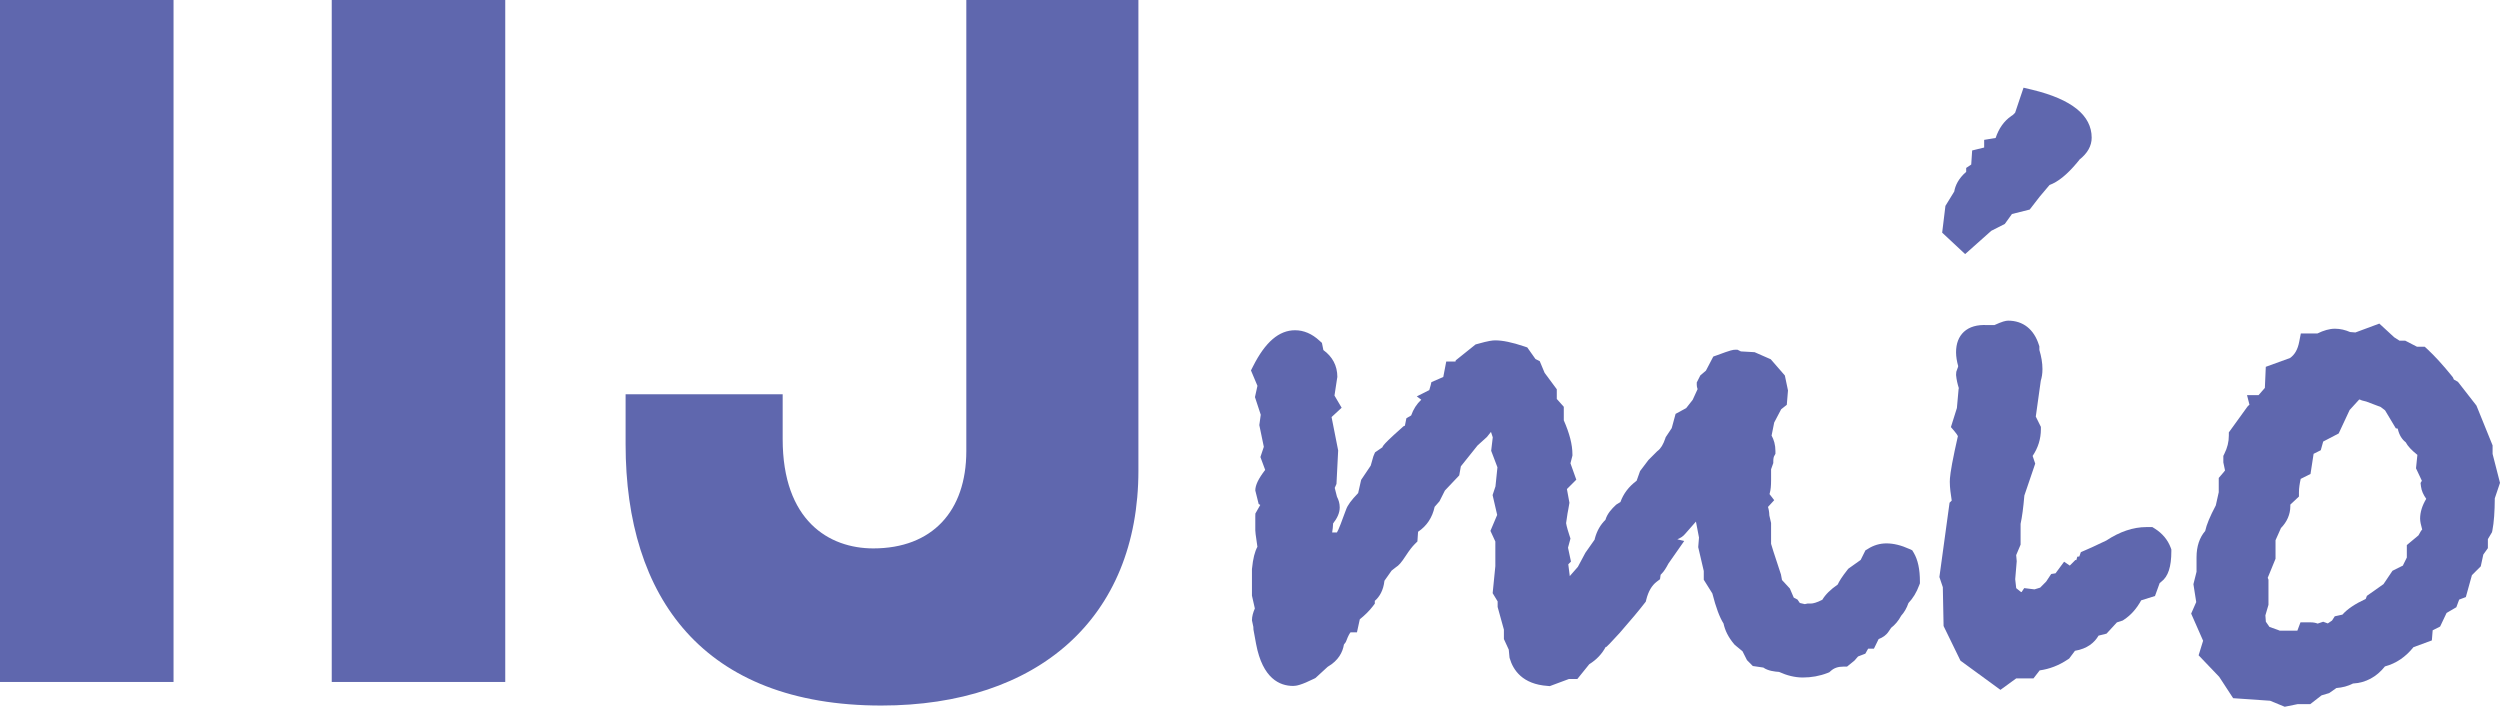 <?xml version="1.0" encoding="UTF-8"?><svg id="b" xmlns="http://www.w3.org/2000/svg" viewBox="0 0 215.892 61.038"><defs><style>.d{fill:#5f67ae;}</style></defs><g id="c"><path class="d" d="M108.211,31.63l-.182.359s.426,1.01.56,1.33c-.062.288-.215.975-.215.975,0,0,.408,1.234.5,1.522-.029.245-.123.895-.123.895,0,0,.312,1.518.389,1.875-.078.232-.295.882-.295.882,0,0,.271.737.412,1.112-.578.753-.853,1.311-.853,1.777l.291,1.168s.068.043.139.08c-.154.266-.424.744-.424.744l-.006.234v1.221c0,.074.012.303.182,1.416-.225.412-.379,1.006-.465,1.873l-.006.043v2.301s.18.764.25,1.108c-.146.335-.25.676-.25,1.026l.17.8-.084-.239.273,1.488c.566,2.988,2.047,3.615,3.195,3.615.283,0,.699-.074,1.828-.631l.109-.058s1.027-.942,1.047-.962c.945-.545,1.301-1.283,1.404-1.92.043-.053.158-.212.158-.212l.051-.118c.168-.455.299-.652.363-.729h.555s.195-.905.244-1.124c.447-.359.826-.734,1.117-1.115l.18-.236v-.242c.404-.345.742-.906.832-1.735.146-.212.517-.734.619-.878.107-.084.379-.297.379-.297.221-.135.441-.354.891-1.052.258-.395.504-.714.727-.937l.231-.23s.037-.578.057-.837c.75-.498,1.234-1.229,1.43-2.153.143-.16.42-.48.42-.48,0,0,.377-.746.467-.928.148-.156,1.238-1.307,1.238-1.307,0,0,.1-.565.139-.781.225-.281,1.367-1.707,1.443-1.805.086-.072.811-.733.811-.733,0,0,.207-.255.344-.433,0,.007.021.043.021.043,0,0,.078.242.137.422-.033.263-.137,1.162-.137,1.162,0,0,.432,1.137.541,1.426-.029.309-.156,1.5-.17,1.65-.047.131-.248.748-.248.748,0,0,.301,1.31.395,1.715-.141.33-.582,1.377-.582,1.377,0,0,.33.715.424.92v2.124c-.004.079-.232,2.337-.232,2.337,0,0,.311.512.43.71v.482s.484,1.755.541,1.957v.814s.334.718.42.913c.021.192.064.676.064.676l.021.081c.293,1.003,1.098,2.232,3.273,2.376l.184.017s1.41-.519,1.646-.612h.732s.951-1.189,1.033-1.281c.623-.383,1.094-.887,1.416-1.488.021-.006.062-.006.062-.006l.273-.267.877-.943c.982-1.124,1.678-1.955,2.139-2.555l.113-.143.043-.176c.178-.715.475-1.219.902-1.547l.283-.213s.053-.381.053-.385c.016-.016.082-.084.082-.084.195-.19.383-.486.594-.887.012-.021,1.359-1.943,1.359-1.943,0,0-.295-.074-.592-.15.264-.102.508-.256.701-.497.006-.007.488-.559.906-1.032.107.563.234,1.232.264,1.38-.018.172-.068.827-.068.827,0,0,.441,1.883.48,2.059v.756s.633,1.008.74,1.182c.314,1.23.629,2.068.967,2.598.125.588.4,1.174.924,1.793l.055.059s.475.388.658.543c.105.204.387.766.387.766l.504.509s.629.091.908.133c.404.289.994.353,1.357.376.68.308,1.365.483,2.055.483.736,0,1.453-.127,2.135-.392l.15-.061.121-.107c.289-.264.639-.381,1.101-.381h.309l.635-.514s.193-.226.318-.363c.154-.058.627-.24.627-.24,0,0,.205-.372.244-.434h.5s.324-.656.404-.827c.34-.128.643-.322.857-.643,0,0,.146-.215.225-.33.33-.256.627-.594.867-1.045.26-.285.473-.643.627-1.094.375-.397.699-.901.937-1.561l.053-.14v-.152c0-1.068-.178-1.878-.525-2.472l-.139-.231-.248-.113c-.699-.318-1.361-.482-1.98-.482-.566,0-1.105.158-1.598.473l-.215.127s-.299.607-.412.83c-.256.179-1.068.759-1.068.759l-.078.1c-.486.617-.711.988-.836,1.264-.629.435-1.068.872-1.33,1.318-.492.252-.809.324-.986.324h-.287s-.162.033-.242.051c-.176-.04-.428-.1-.428-.1-.025-.043-.203-.295-.203-.295,0,0-.27-.139-.32-.166-.119-.278-.336-.785-.336-.785,0,0-.481-.52-.68-.736-.031-.205-.092-.493-.092-.493l-.019-.052c-.625-1.873-.787-2.422-.832-2.58v-1.799s-.102-.446-.15-.656c-.008-.293-.053-.54-.117-.73.004-.006.537-.585.537-.585,0,0-.326-.427-.404-.526.014-.051.029-.111.029-.111.074-.264.106-.611.106-1.099v-.934c.053-.149.191-.538.191-.538v-.146c0-.285.051-.41.078-.455l.107-.195v-.225c0-.56-.135-.988-.332-1.351.07-.355.193-.961.225-1.125.09-.164.479-.916.6-1.143.098-.08.488-.388.488-.388l.103-1.241-.271-1.291-1.217-1.4-1.394-.612s-.924-.05-1.186-.067c-.045-.025-.291-.144-.291-.144h-.199c-.187,0-.355.021-1.576.476l-.316.112s-.521.995-.637,1.217c-.141.113-.482.41-.482.41l-.309.609v.205c0,.123.025.248.072.371-.195.426-.375.821-.424.926-.09.109-.42.535-.562.715-.199.107-.914.497-.914.497,0,0-.277,1.028-.334,1.231-.113.176-.523.787-.523.787l-.035.107c-.168.506-.387.869-.652,1.068l-.045.035-.756.756-.723.956s-.201.573-.297.835c-.678.504-1.142,1.119-1.398,1.838-.137.088-.35.215-.35.215l-.059.053c-.326.303-.736.736-.885,1.268-.408.401-.736.92-.926,1.654,0,0-.006.029-.008.056-.158.226-.793,1.128-.793,1.128l-.018.031s-.562,1.043-.637,1.193c-.049.045-.377.43-.699.797-.062-.506-.098-.779-.129-1.016.096-.098.232-.236.232-.236,0,0-.201-.951-.256-1.201.057-.216.213-.789.213-.789l-.082-.248c-.277-.836-.289-1.06-.295-1.084.006,0,.123-.84.123-.84l.064-.336c.006-.029.1-.58.1-.58,0,0-.135-.754-.217-1.186.207-.212.81-.809.81-.809,0,0-.394-1.109-.504-1.416.062-.241.17-.663.17-.663v-.104c0-.853-.252-1.817-.746-2.942v-1.17s-.43-.479-.605-.676v-.837s-.947-1.276-1.053-1.423c-.062-.15-.42-1.006-.42-1.006,0,0-.334-.172-.369-.184-.164-.234-.707-1.002-.707-1.002l-.269-.09c-1.047-.352-1.859-.519-2.5-.519-.215,0-.58.036-1.523.306l-.17.045-1.717,1.377s-.012.051-.019.098h-.799s-.191,1.027-.256,1.335c-.309.139-1.029.45-1.029.45l-.055.246s-.066.222-.125.438c-.264.137-1.078.543-1.078.543,0,0,.211.16.387.287-.394.365-.685.822-.873,1.359-.031.018-.414.243-.414.243,0,0-.107.513-.127.638-.002,0-.135.063-.135.063l-.086.081c-1.191,1.055-1.473,1.365-1.613,1.537l-.082.118s-.01.031-.023.067c-.172.115-.641.442-.641.442l-.141.331s-.176.617-.232.814c-.129.185-.826,1.23-.826,1.23,0,0-.191.83-.258,1.139-.59.61-.92,1.055-1.047,1.437.008-.03-.469,1.253-.469,1.253-.148.402-.256.604-.32.715h-.41c.051-.244.066-.513.082-.783.348-.441.572-.901.572-1.381,0-.35-.096-.652-.24-.93-.016-.061-.115-.471-.191-.758.045-.099.15-.342.15-.342l.146-2.891s-.469-2.362-.57-2.883c.168-.157.871-.805.871-.805,0,0-.496-.844-.619-1.053,0-.008.223-1.463.223-1.463l.025-.141c0-.982-.432-1.764-1.207-2.324-.039-.17-.125-.621-.125-.621l-.209-.187c-.646-.6-1.361-.904-2.109-.904-1.393,0-2.574,1.019-3.629,3.113Z"/><path class="d" d="M174.492,8.325s-.371,1.109-.473,1.411c-.094.093-.148.147-.199.196-.059.033-.131.086-.131.086-.637.439-1.08,1.082-1.353,1.896-.113.019-.99.164-.99.164v.662c-.199.049-1.037.254-1.037.254,0,0-.059.932-.08,1.215-.012.012-.436.293-.436.293v.338c-.666.576-.947,1.187-1.031,1.699-.131.207-.762,1.24-.762,1.24l-.281,2.311,1.984,1.852s2.107-1.874,2.258-2.011c.168-.08,1.166-.592,1.166-.592,0,0,.422-.584.619-.859.394-.101,1.533-.384,1.533-.384l.859-1.111s.574-.684.852-1.009c.73-.27,1.506-.887,2.367-1.918l.201-.246v-.015c.701-.55,1.072-1.189,1.072-1.905,0-1.928-1.717-3.313-5.111-4.137l-.773-.184-.254.752Z"/><path class="d" d="M172.232,28.073h-.625c-.861-.047-1.533.145-2.01.58-.451.422-.678,1.017-.678,1.769,0,.385.07.786.184,1.195-.004.035-.018.082-.018.082,0,0-.146.407-.146.407l-.019.278c.037.409.127.781.242,1.148-.002.004-.02.028-.02.028,0,0-.129,1.509-.15,1.677-.047.154-.517,1.644-.517,1.644l.312.366c.152.177.23.304.291.413-.082.373-.277,1.261-.277,1.261-.377,1.774-.422,2.378-.422,2.681,0,.52.08,1.073.166,1.625-.035.033-.187.187-.187.187l-.877,6.416s.232.697.295.877c.004.243.066,3.355.066,3.355l1.457,2.99,3.453,2.522s1.076-.786,1.363-.991h1.49s.4-.516.533-.689c.004,0,.023-.002.023-.002,0,0-.012,0-.023.002l.004-.002c.836-.115,1.652-.424,2.418-.938l.127-.083s.309-.41.5-.67c1.072-.178,1.699-.722,2.037-1.31.217-.051.691-.172.691-.172,0,0,.691-.746.894-.972.184-.056.502-.161.502-.161l.09-.06c.646-.418,1.129-1.002,1.506-1.684.309-.098,1.191-.372,1.191-.372,0,0,.307-.857.404-1.116.07-.06.144-.121.144-.121.586-.441.865-1.281.865-2.631v-.156l-.053-.145c-.252-.673-.709-1.231-1.373-1.651l-.215-.133h-.519c-1.141,0-2.299.398-3.455,1.16-.049.027-1.26.593-1.26.593.018-.009-.594.261-.594.261l-.346.15s-.133.375-.133.377c-.074.002-.174.014-.174.014,0,0-.043.15-.084.3-.021-.007-.08-.016-.08-.016,0,0-.42.424-.484.485-.197-.135-.492-.334-.492-.334,0,0-.725.975-.74,1.002-.029.002-.375.059-.375.059,0,0-.369.549-.432.652-.076.077-.35.35-.519.525-.18.053-.332.102-.49.15-.158-.019-.885-.109-.885-.109,0,0-.143.209-.225.334q-.025.004-.049.008c-.176-.143-.254-.199-.42-.338-.037-.318-.072-.674-.086-.771.014-.156.131-1.554.131-1.554,0,0-.027-.329-.047-.529.103-.255.381-.903.381-.903v-1.799c.131-.596.236-1.394.326-2.443.057-.176.937-2.754.937-2.754,0,0-.154-.475-.223-.666.463-.687.713-1.461.713-2.305v-.203s-.307-.623-.441-.889c.064-.451.428-3.086.432-3.101.086-.273.144-.582.144-1.006,0-.531-.098-1.087-.266-1.649v-.311l-.043-.126c-.426-1.351-1.371-2.091-2.648-2.091-.227,0-.525.078-1.195.383Z"/><path class="d" d="M215.252,39.198v-.734l-1.393-3.437-1.6-2.053s-.252-.149-.355-.203c-.002-.014-.074-.176-.074-.176l-.08-.105c-.799-.986-1.494-1.744-2.111-2.32l-.25-.228h-.668c-.246-.127-1.01-.52-1.01-.52h-.496c-.191-.124-.387-.252-.461-.295-.102-.095-1.283-1.182-1.283-1.182l-.498.185s-1.271.475-1.57.582c-.174-.016-.357-.031-.457-.038-.418-.179-.854-.286-1.307-.286-.48,0-.988.154-1.512.41h-1.435l-.137.701c-.127.684-.396,1.141-.799,1.42-.238.088-2.09.759-2.09.759,0,0-.064,1.429-.08,1.822-.174.2-.34.388-.543.622h-.998s.139.537.211.83c-.01.007-.125.107-.125.107l-.078.098-1.578,2.185v.275c0,.547-.129,1.059-.385,1.569l-.09.185v.562s.086.42.146.695c-.066.094-.164.211-.33.398l-.213.25v1.234c-.029.154-.254,1.137-.254,1.137-.508.958-.801,1.668-.916,2.209-.486.565-.748,1.318-.748,2.279v1.242c-.039.167-.269,1.074-.269,1.074,0,0,.184,1.186.242,1.545-.111.248-.437.994-.437.994,0,0,.836,1.891,1.031,2.344-.094.314-.387,1.257-.387,1.257,0,0,1.676,1.754,1.777,1.859.078.124,1.205,1.845,1.205,1.845,0,0,2.936.205,3.191.221.207.082,1.262.519,1.262.519,0,0,.971-.199,1.113-.226h1.09s.795-.613.98-.759c.187-.054.654-.194.654-.194,0,0,.441-.306.625-.438.52-.04,1-.166,1.434-.39,1.098-.06,2.039-.57,2.758-1.477h0c.979-.26,1.795-.826,2.463-1.661.295-.109,1.59-.585,1.59-.585,0,0,.057-.721.07-.873.189-.096.643-.324.643-.324,0,0,.414-.871.557-1.174.232-.135.844-.494.844-.494,0,0,.176-.478.244-.66.07-.025.576-.217.576-.217,0,0,.432-1.559.525-1.893.199-.193.764-.762.764-.762,0,0,.17-.783.219-1.015.101-.142.396-.555.396-.555v-.78c.117-.199.355-.596.355-.596l.033-.148c.137-.697.201-1.625.209-2.78.066-.189.449-1.336.449-1.336,0,0-.594-2.315-.641-2.503ZM209.17,45.733c-.008.008-.094.107-.094.107,0,0-.15.26-.226.394-.176.146-1.004.836-1.004.836v1.078c-.1.203-.322.651-.322.651,0,0,0,.019-.004.036-.318.156-.912.455-.912.455,0,0-.643.951-.777,1.154-.213.146-1.432,1.01-1.432,1.01,0,0-.1.264-.103.269-.928.428-1.59.875-2.01,1.353-.162.035-.664.146-.664.146,0,0-.219.332-.236.367-.094.061-.187.126-.363.248-.035-.01-.4-.146-.4-.146,0,0-.398.131-.479.16-.164-.066-.359-.107-.611-.107h-.871s-.25.664-.269.719h-1.518c-.09-.033-.176-.07-.176-.07-.023-.01-.43-.154-.715-.254-.117-.176-.201-.289-.311-.447-.01-.211-.029-.399-.041-.551.063-.213.266-.91.266-.91v-2.172l-.064-.162c.182-.439.674-1.644.674-1.644v-1.6c.121-.266.371-.825.469-1.053.521-.533.809-1.178.809-1.887v-.136c.23-.214.744-.698.744-.698v-.371c0-.361.062-.748.152-1.154.219-.108.846-.422.846-.422,0,0,.191-1.25.268-1.742.133-.066.619-.31.619-.31,0,0,.156-.562.209-.75.392-.207,1.338-.697,1.338-.697,0,0,.85-1.816.947-2.029.1-.113.473-.514.83-.908.111.023.205.082.328.082l-.215-.027s.41.102.492.125c.082.027,1.055.398,1.246.471.108.082.25.195.377.29.135.224.928,1.551.928,1.551,0,0,.086.015.166.026.127.584.392.951.687,1.176.18.345.508.691,1.01,1.092-.041.369-.119,1.16-.119,1.16,0,0,.33.697.506,1.076-.043.074-.113.191-.113.191l.037.303c.045.381.217.732.453,1.065-.35.579-.529,1.158-.529,1.714,0,.232.07.556.18.941Z"/><path class="d" d="M0,0h14.986v58.892H0V0Z"/><path class="d" d="M28.648,0h14.984v58.892h-14.984V0Z"/><path class="d" d="M98.31,40.616c0,12.795-8.715,20.312-22.201,20.312-15.377,0-22.084-9.325-22.084-22.558v-4.322h13.564v3.875c0,7.039,3.996,9.435,7.824,9.435,5.08,0,8.035-3.204,8.035-8.402V0h14.861v40.616Z"/></g></svg>
